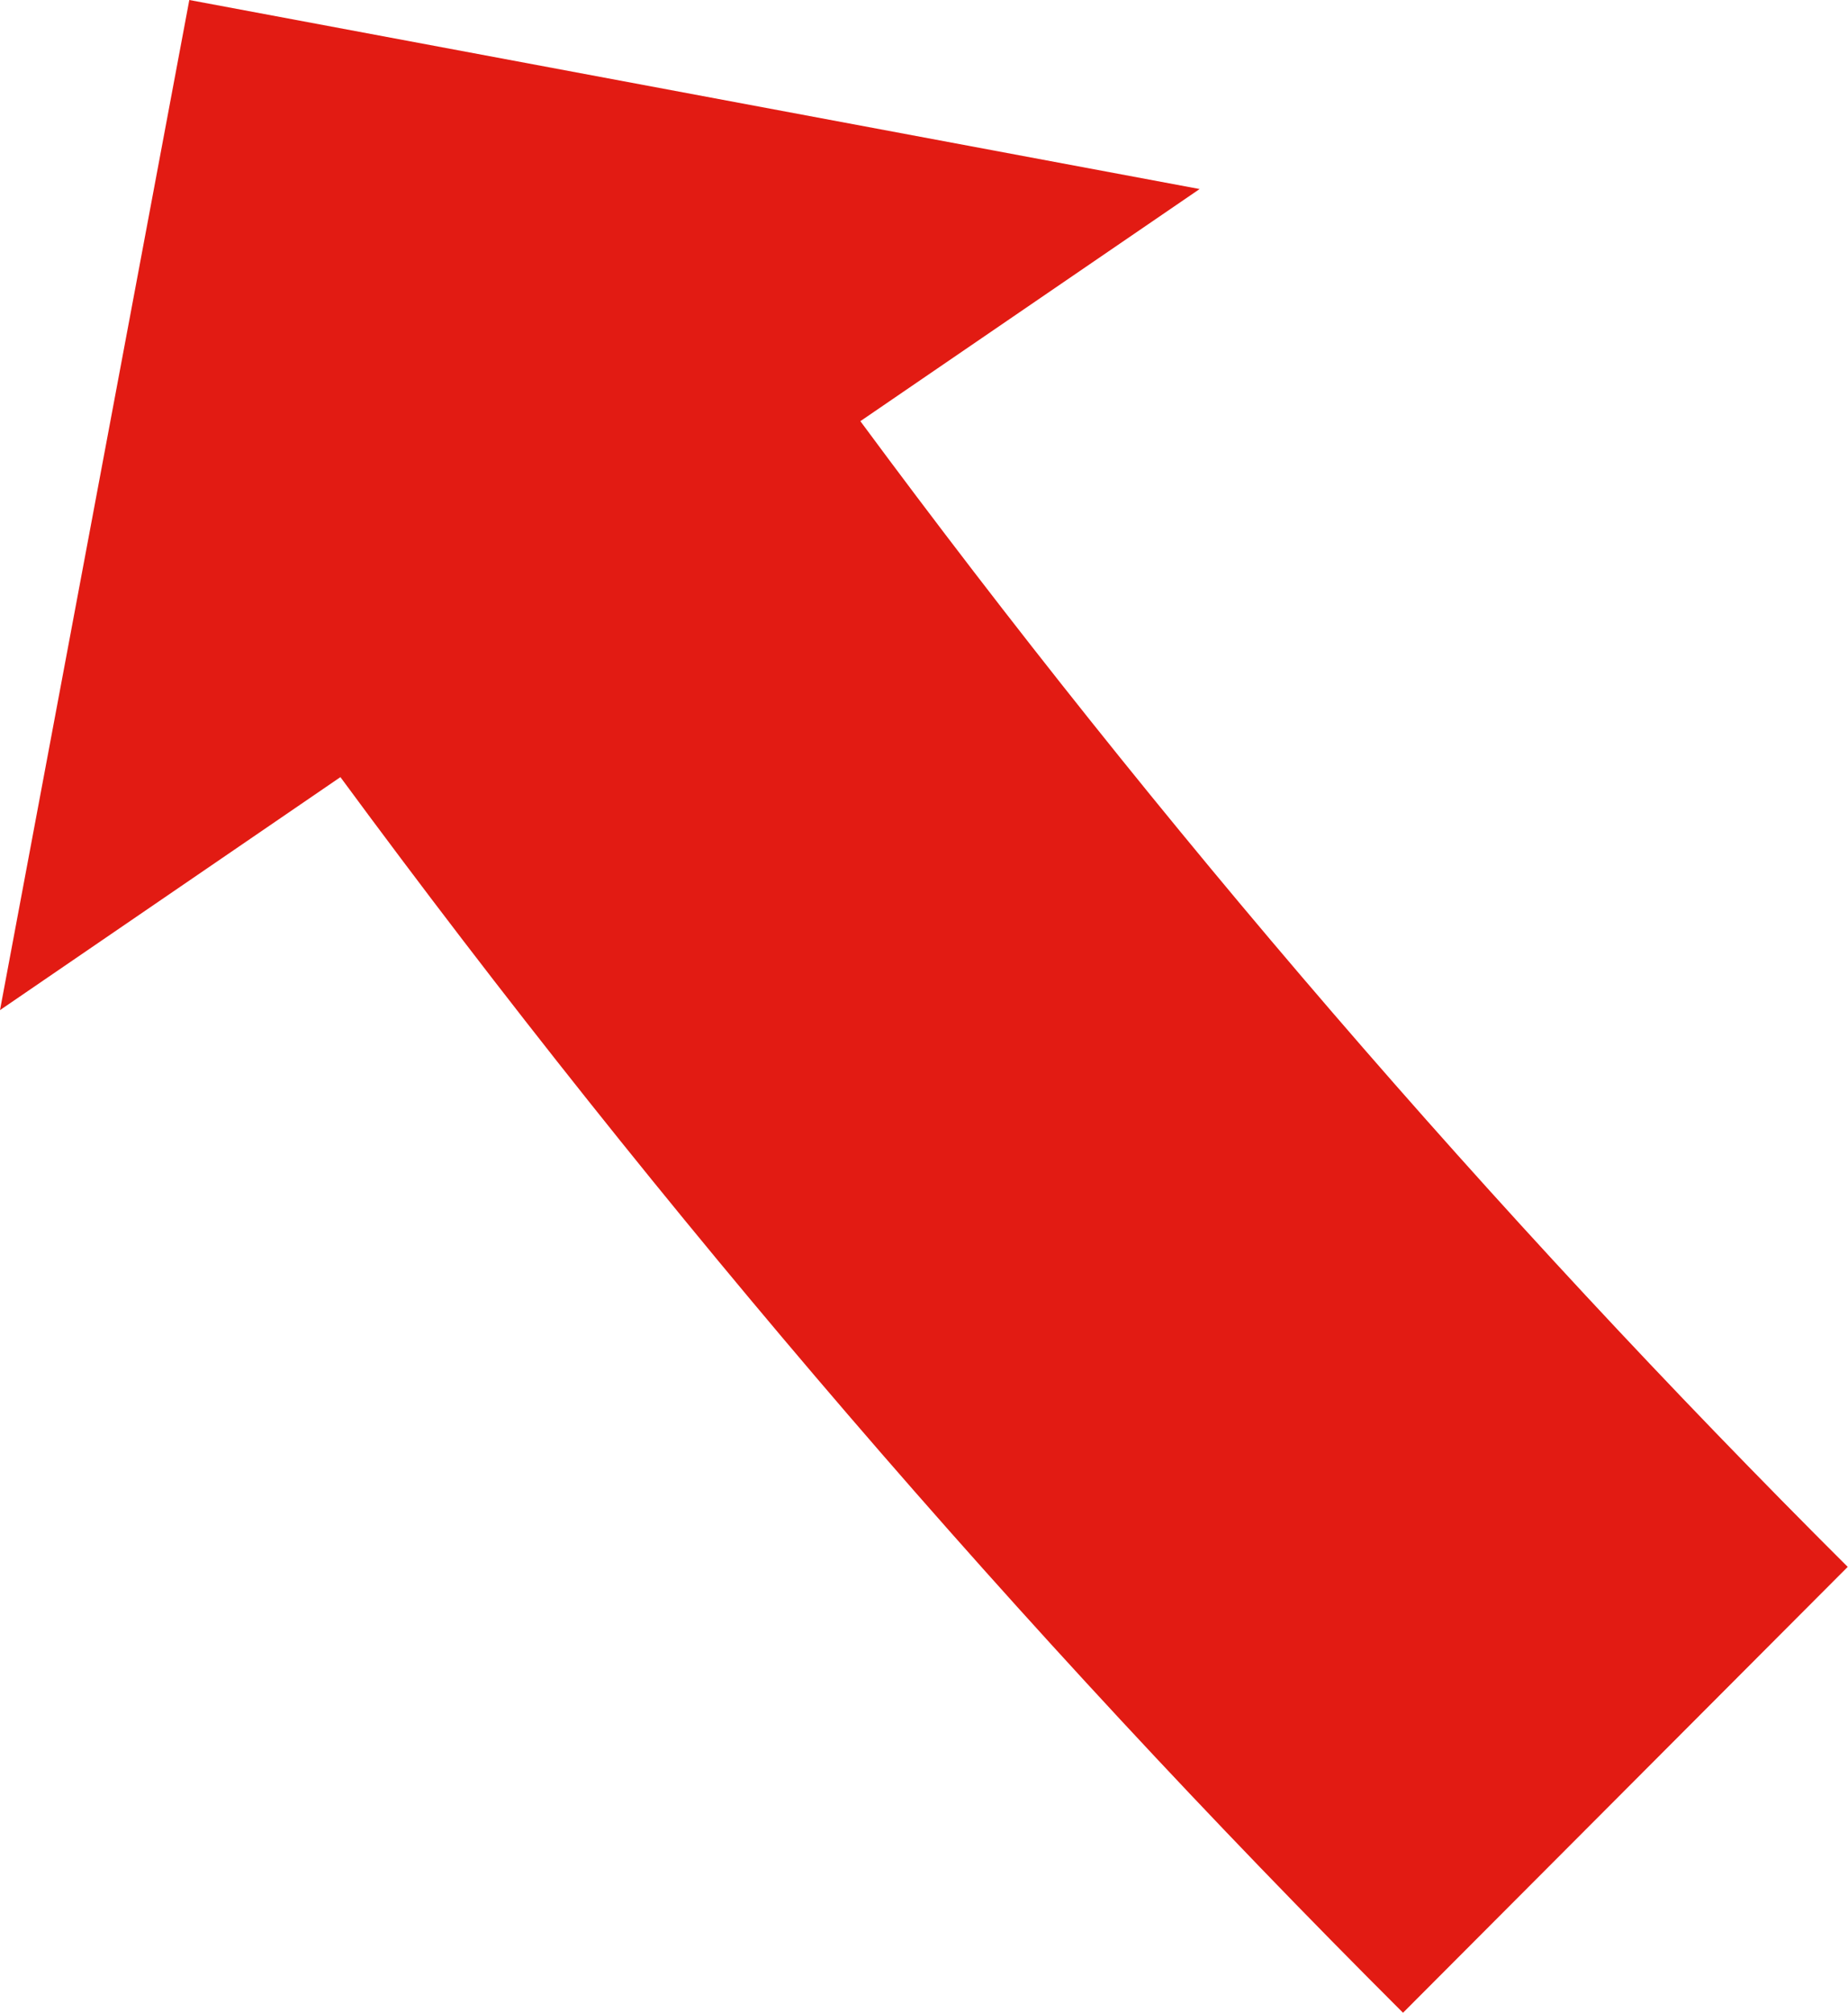 <?xml version="1.0" encoding="UTF-8"?><svg id="_レイヤー_2" xmlns="http://www.w3.org/2000/svg" viewBox="0 0 64.33 70.06"><defs><style>.cls-1{fill:#e21b13;}</style></defs><g id="_レイアウト"><path class="cls-1" d="M41.76,6.58L6.59,0,0,35.16l11.85-8.11c11.2,15.21,23.62,29.67,36.99,43.01l15.48-15.52c-12.41-12.37-23.95-25.78-34.37-39.88l11.81-8.08Z"/></g></svg>